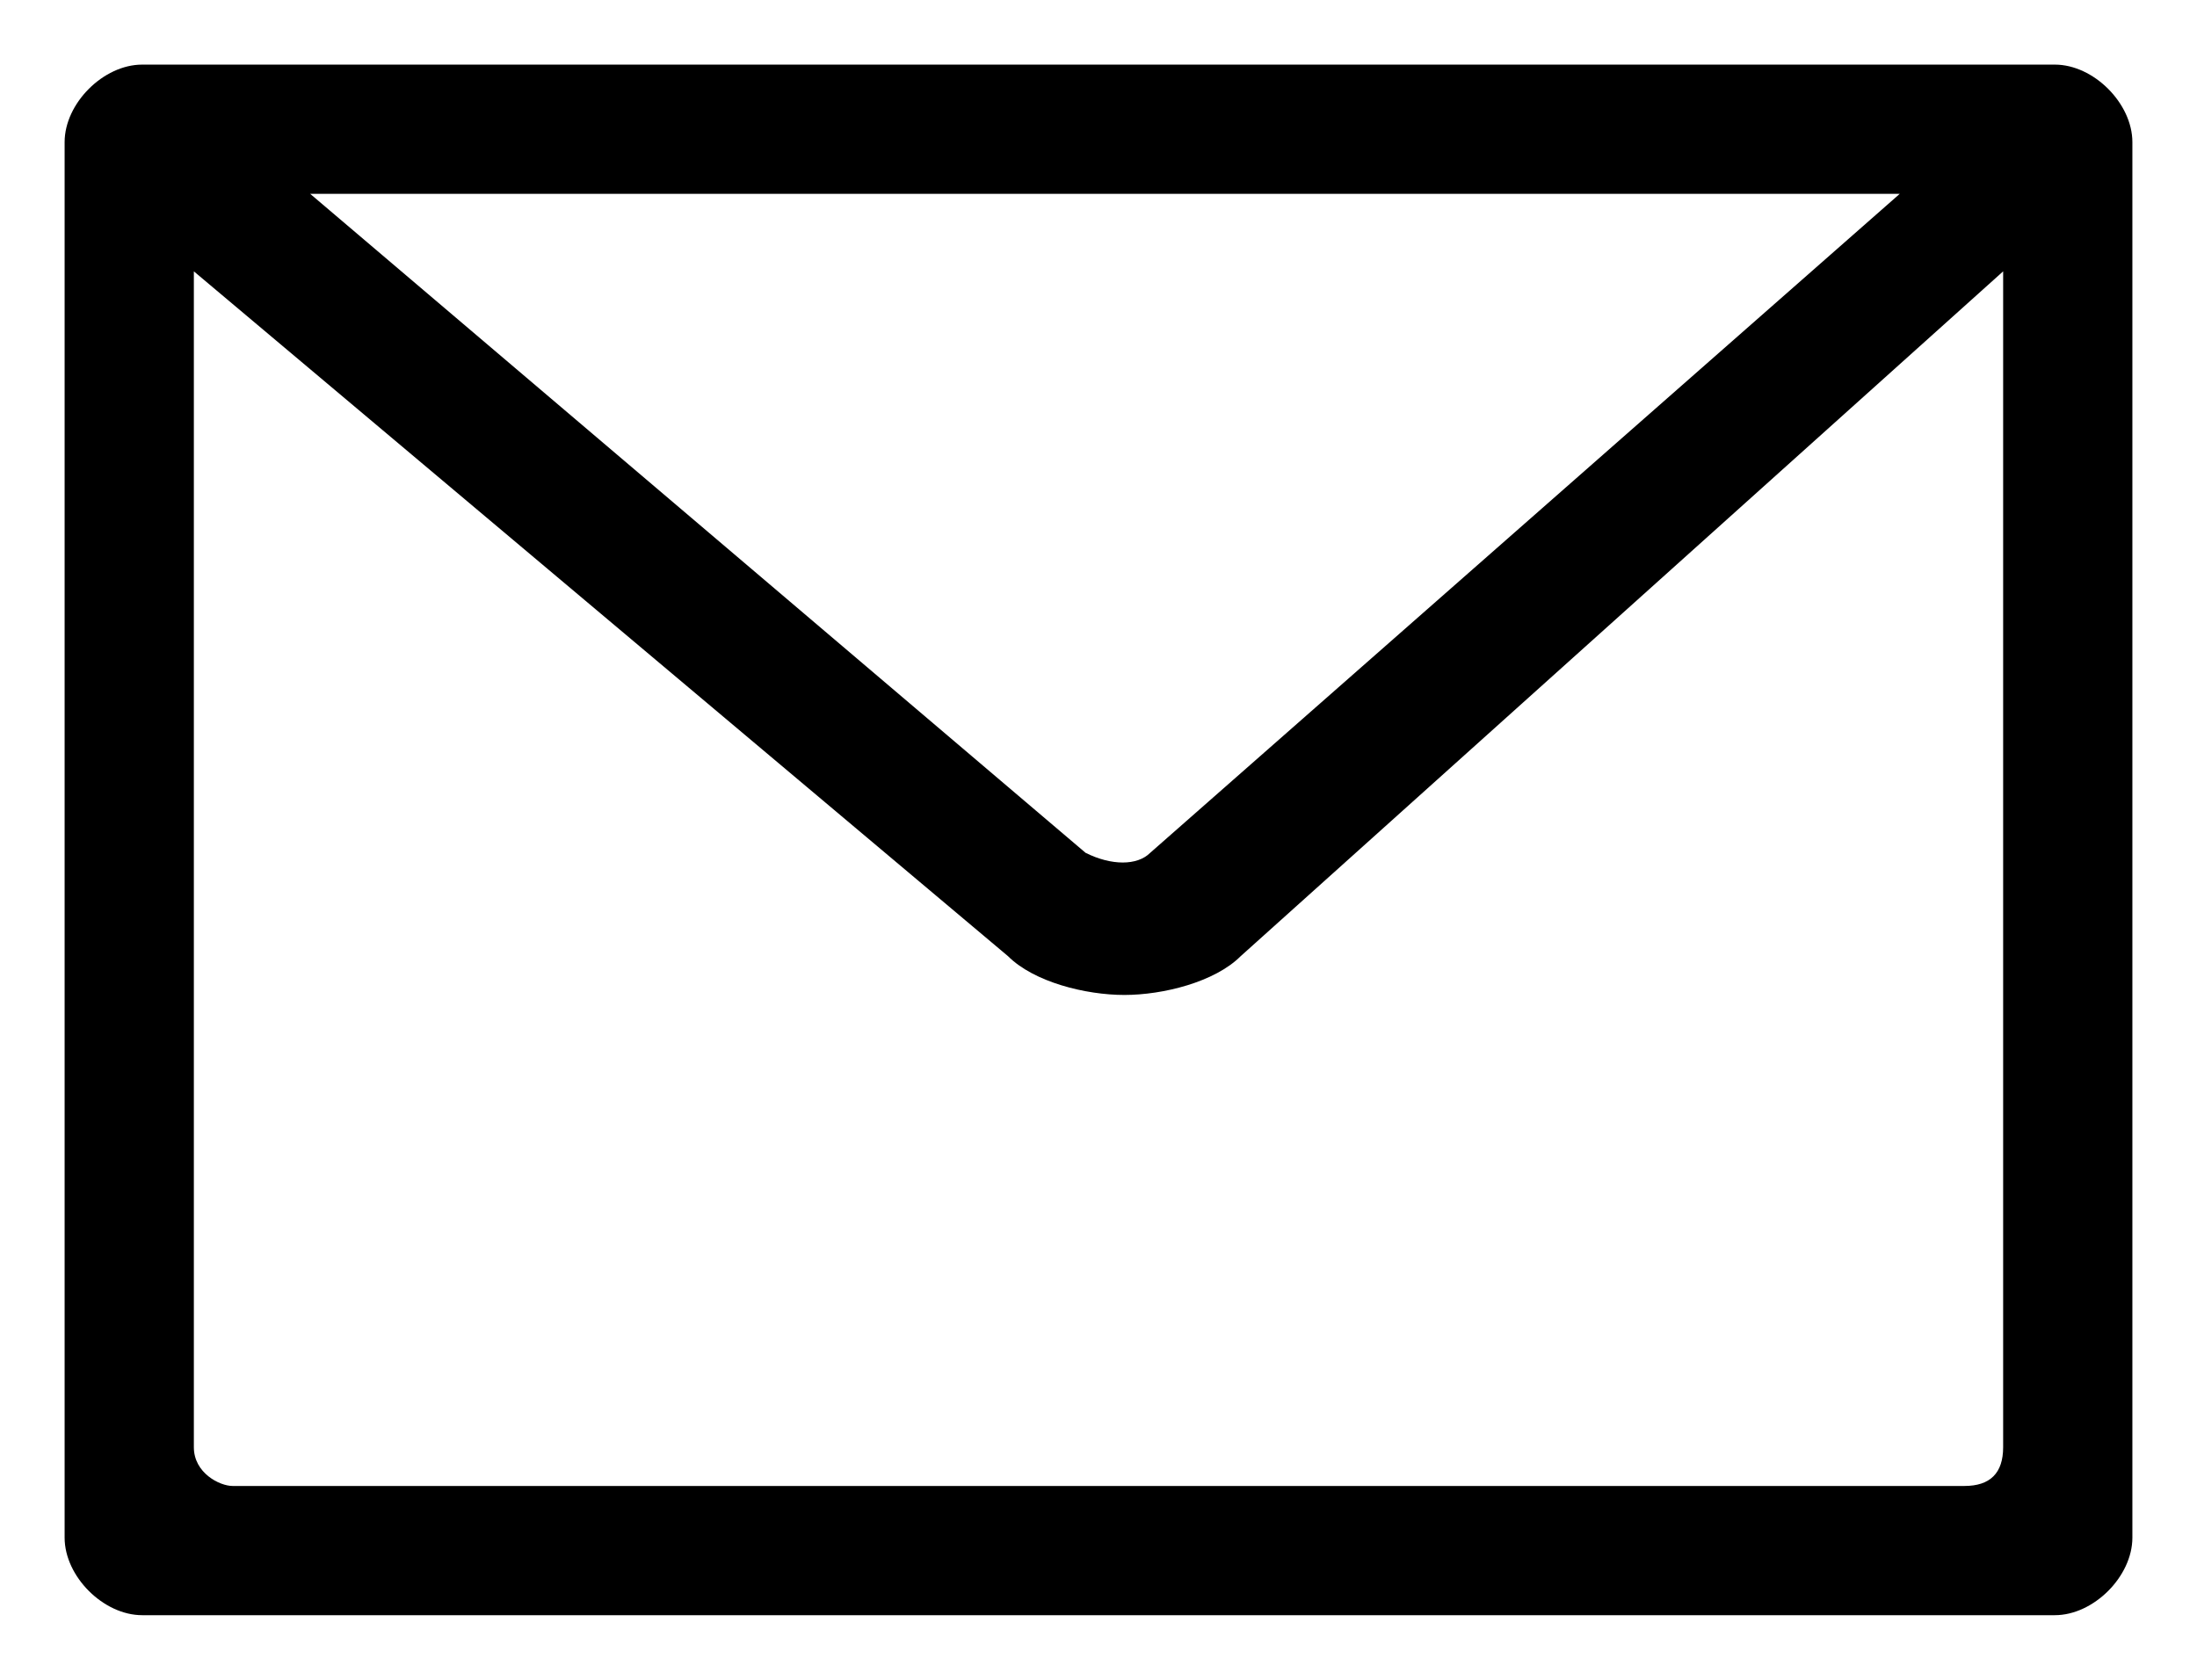 <svg version="1.1" xmlns="http://www.w3.org/2000/svg" xmlns:xlink="http://www.w3.org/1999/xlink" x="0px" y="0px"
	 viewBox="0 0 17 13" style="enable-background:new 0 0 17 13;" xml:space="preserve">
<path d="M0.5,1.1v10.8c0,0.3,0.3,0.6,0.6,0.6h14.8c0.3,0,0.6-0.3,0.6-0.6V1.1c0-0.3-0.3-0.6-0.6-0.6H1.1
	C0.8,0.5,0.5,0.8,0.5,1.1z M14.7,1.5L8.9,6.6c-0.1,0.1-0.3,0.1-0.5,0L2.4,1.5H14.7z M15.2,11.5H1.8c-0.1,0-0.3-0.1-0.3-0.3V2.1
	l6.3,5.3C8,7.6,8.4,7.7,8.7,7.7c0.3,0,0.7-0.1,0.9-0.3l5.9-5.3v9.1C15.5,11.4,15.4,11.5,15.2,11.5z"/>
</svg>
